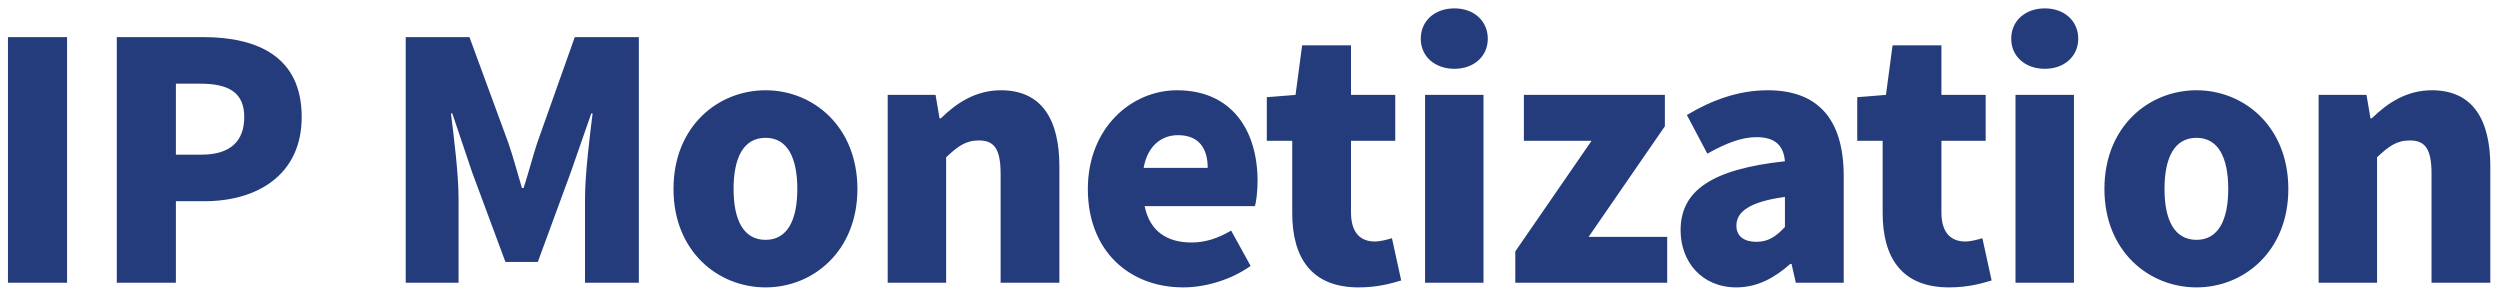 <svg width="159" height="19" viewBox="0 0 159 19" fill="none" xmlns="http://www.w3.org/2000/svg">
<path d="M0.506 17.984V2.36H4.265V17.984H0.506ZM7.428 17.984V2.36H12.909C16.353 2.36 19.188 3.578 19.188 7.442C19.188 11.159 16.311 12.797 13.014 12.797H11.187V17.984H7.428ZM11.187 9.836H12.825C14.652 9.836 15.534 8.975 15.534 7.442C15.534 5.867 14.526 5.321 12.72 5.321H11.187V9.836ZM25.804 17.984V2.36H29.857L32.335 9.101C32.65 10.004 32.902 10.991 33.196 11.957H33.301C33.616 10.991 33.868 10.004 34.162 9.101L36.556 2.36H40.63V17.984H37.207V12.629C37.207 11.075 37.501 8.744 37.69 7.211H37.606L36.304 10.949L34.204 16.661H32.146L30.025 10.949L28.765 7.211H28.681C28.87 8.744 29.164 11.075 29.164 12.629V17.984H25.804ZM48.693 18.278C45.648 18.278 42.834 15.968 42.834 12.02C42.834 8.051 45.648 5.741 48.693 5.741C51.717 5.741 54.531 8.051 54.531 12.02C54.531 15.968 51.717 18.278 48.693 18.278ZM48.693 15.254C50.079 15.254 50.709 13.994 50.709 12.02C50.709 10.025 50.079 8.765 48.693 8.765C47.286 8.765 46.656 10.025 46.656 12.02C46.656 13.994 47.286 15.254 48.693 15.254ZM56.457 17.984V6.035H59.502L59.754 7.526H59.838C60.825 6.56 62.043 5.741 63.66 5.741C66.264 5.741 67.377 7.61 67.377 10.592V17.984H63.639V11.054C63.639 9.416 63.198 8.933 62.253 8.933C61.413 8.933 60.909 9.311 60.174 10.004V17.984H56.457ZM75.256 18.278C71.833 18.278 69.187 15.968 69.187 12.02C69.187 8.135 71.959 5.741 74.857 5.741C78.301 5.741 79.981 8.24 79.981 11.516C79.981 12.167 79.897 12.839 79.813 13.112H72.799C73.135 14.75 74.269 15.422 75.781 15.422C76.642 15.422 77.44 15.17 78.301 14.666L79.54 16.913C78.301 17.795 76.663 18.278 75.256 18.278ZM72.736 10.676H76.81C76.81 9.479 76.285 8.597 74.92 8.597C73.891 8.597 72.988 9.248 72.736 10.676ZM86.407 18.278C83.404 18.278 82.186 16.388 82.186 13.553V8.954H80.569V6.182L82.396 6.035L82.816 2.885H85.924V6.035H88.738V8.954H85.924V13.511C85.924 14.834 86.554 15.359 87.436 15.359C87.814 15.359 88.234 15.233 88.528 15.149L89.116 17.837C88.486 18.026 87.625 18.278 86.407 18.278ZM90.634 17.984V6.035H94.351V17.984H90.634ZM92.503 4.376C91.243 4.376 90.361 3.578 90.361 2.465C90.361 1.331 91.243 0.533 92.503 0.533C93.742 0.533 94.624 1.331 94.624 2.465C94.624 3.578 93.742 4.376 92.503 4.376ZM96.373 17.984V15.989L101.224 8.954H96.919V6.035H105.886V8.03L101.035 15.065H106.033V17.984H96.373ZM110.435 18.278C108.23 18.278 106.886 16.64 106.886 14.645C106.886 12.125 108.86 10.76 113.522 10.256C113.438 9.29 112.934 8.723 111.716 8.723C110.771 8.723 109.784 9.101 108.587 9.773L107.285 7.316C108.86 6.371 110.561 5.741 112.43 5.741C115.517 5.741 117.26 7.463 117.26 11.201V17.984H114.215L113.942 16.787H113.858C112.871 17.669 111.758 18.278 110.435 18.278ZM111.716 15.38C112.472 15.38 112.976 15.023 113.522 14.435V12.524C111.191 12.839 110.435 13.511 110.435 14.351C110.435 15.044 110.939 15.38 111.716 15.38ZM123.958 18.278C120.955 18.278 119.737 16.388 119.737 13.553V8.954H118.12V6.182L119.947 6.035L120.367 2.885H123.475V6.035H126.289V8.954H123.475V13.511C123.475 14.834 124.105 15.359 124.987 15.359C125.365 15.359 125.785 15.233 126.079 15.149L126.667 17.837C126.037 18.026 125.176 18.278 123.958 18.278ZM128.186 17.984V6.035H131.903V17.984H128.186ZM130.055 4.376C128.795 4.376 127.913 3.578 127.913 2.465C127.913 1.331 128.795 0.533 130.055 0.533C131.294 0.533 132.176 1.331 132.176 2.465C132.176 3.578 131.294 4.376 130.055 4.376ZM139.7 18.278C136.655 18.278 133.841 15.968 133.841 12.02C133.841 8.051 136.655 5.741 139.7 5.741C142.724 5.741 145.538 8.051 145.538 12.02C145.538 15.968 142.724 18.278 139.7 18.278ZM139.7 15.254C141.086 15.254 141.716 13.994 141.716 12.02C141.716 10.025 141.086 8.765 139.7 8.765C138.293 8.765 137.663 10.025 137.663 12.02C137.663 13.994 138.293 15.254 139.7 15.254ZM147.464 17.984V6.035H150.509L150.761 7.526H150.845C151.832 6.56 153.05 5.741 154.667 5.741C157.271 5.741 158.384 7.61 158.384 10.592V17.984H154.646V11.054C154.646 9.416 154.205 8.933 153.26 8.933C152.42 8.933 151.916 9.311 151.181 10.004V17.984H147.464Z" fill="#243B7C"/>
</svg>
